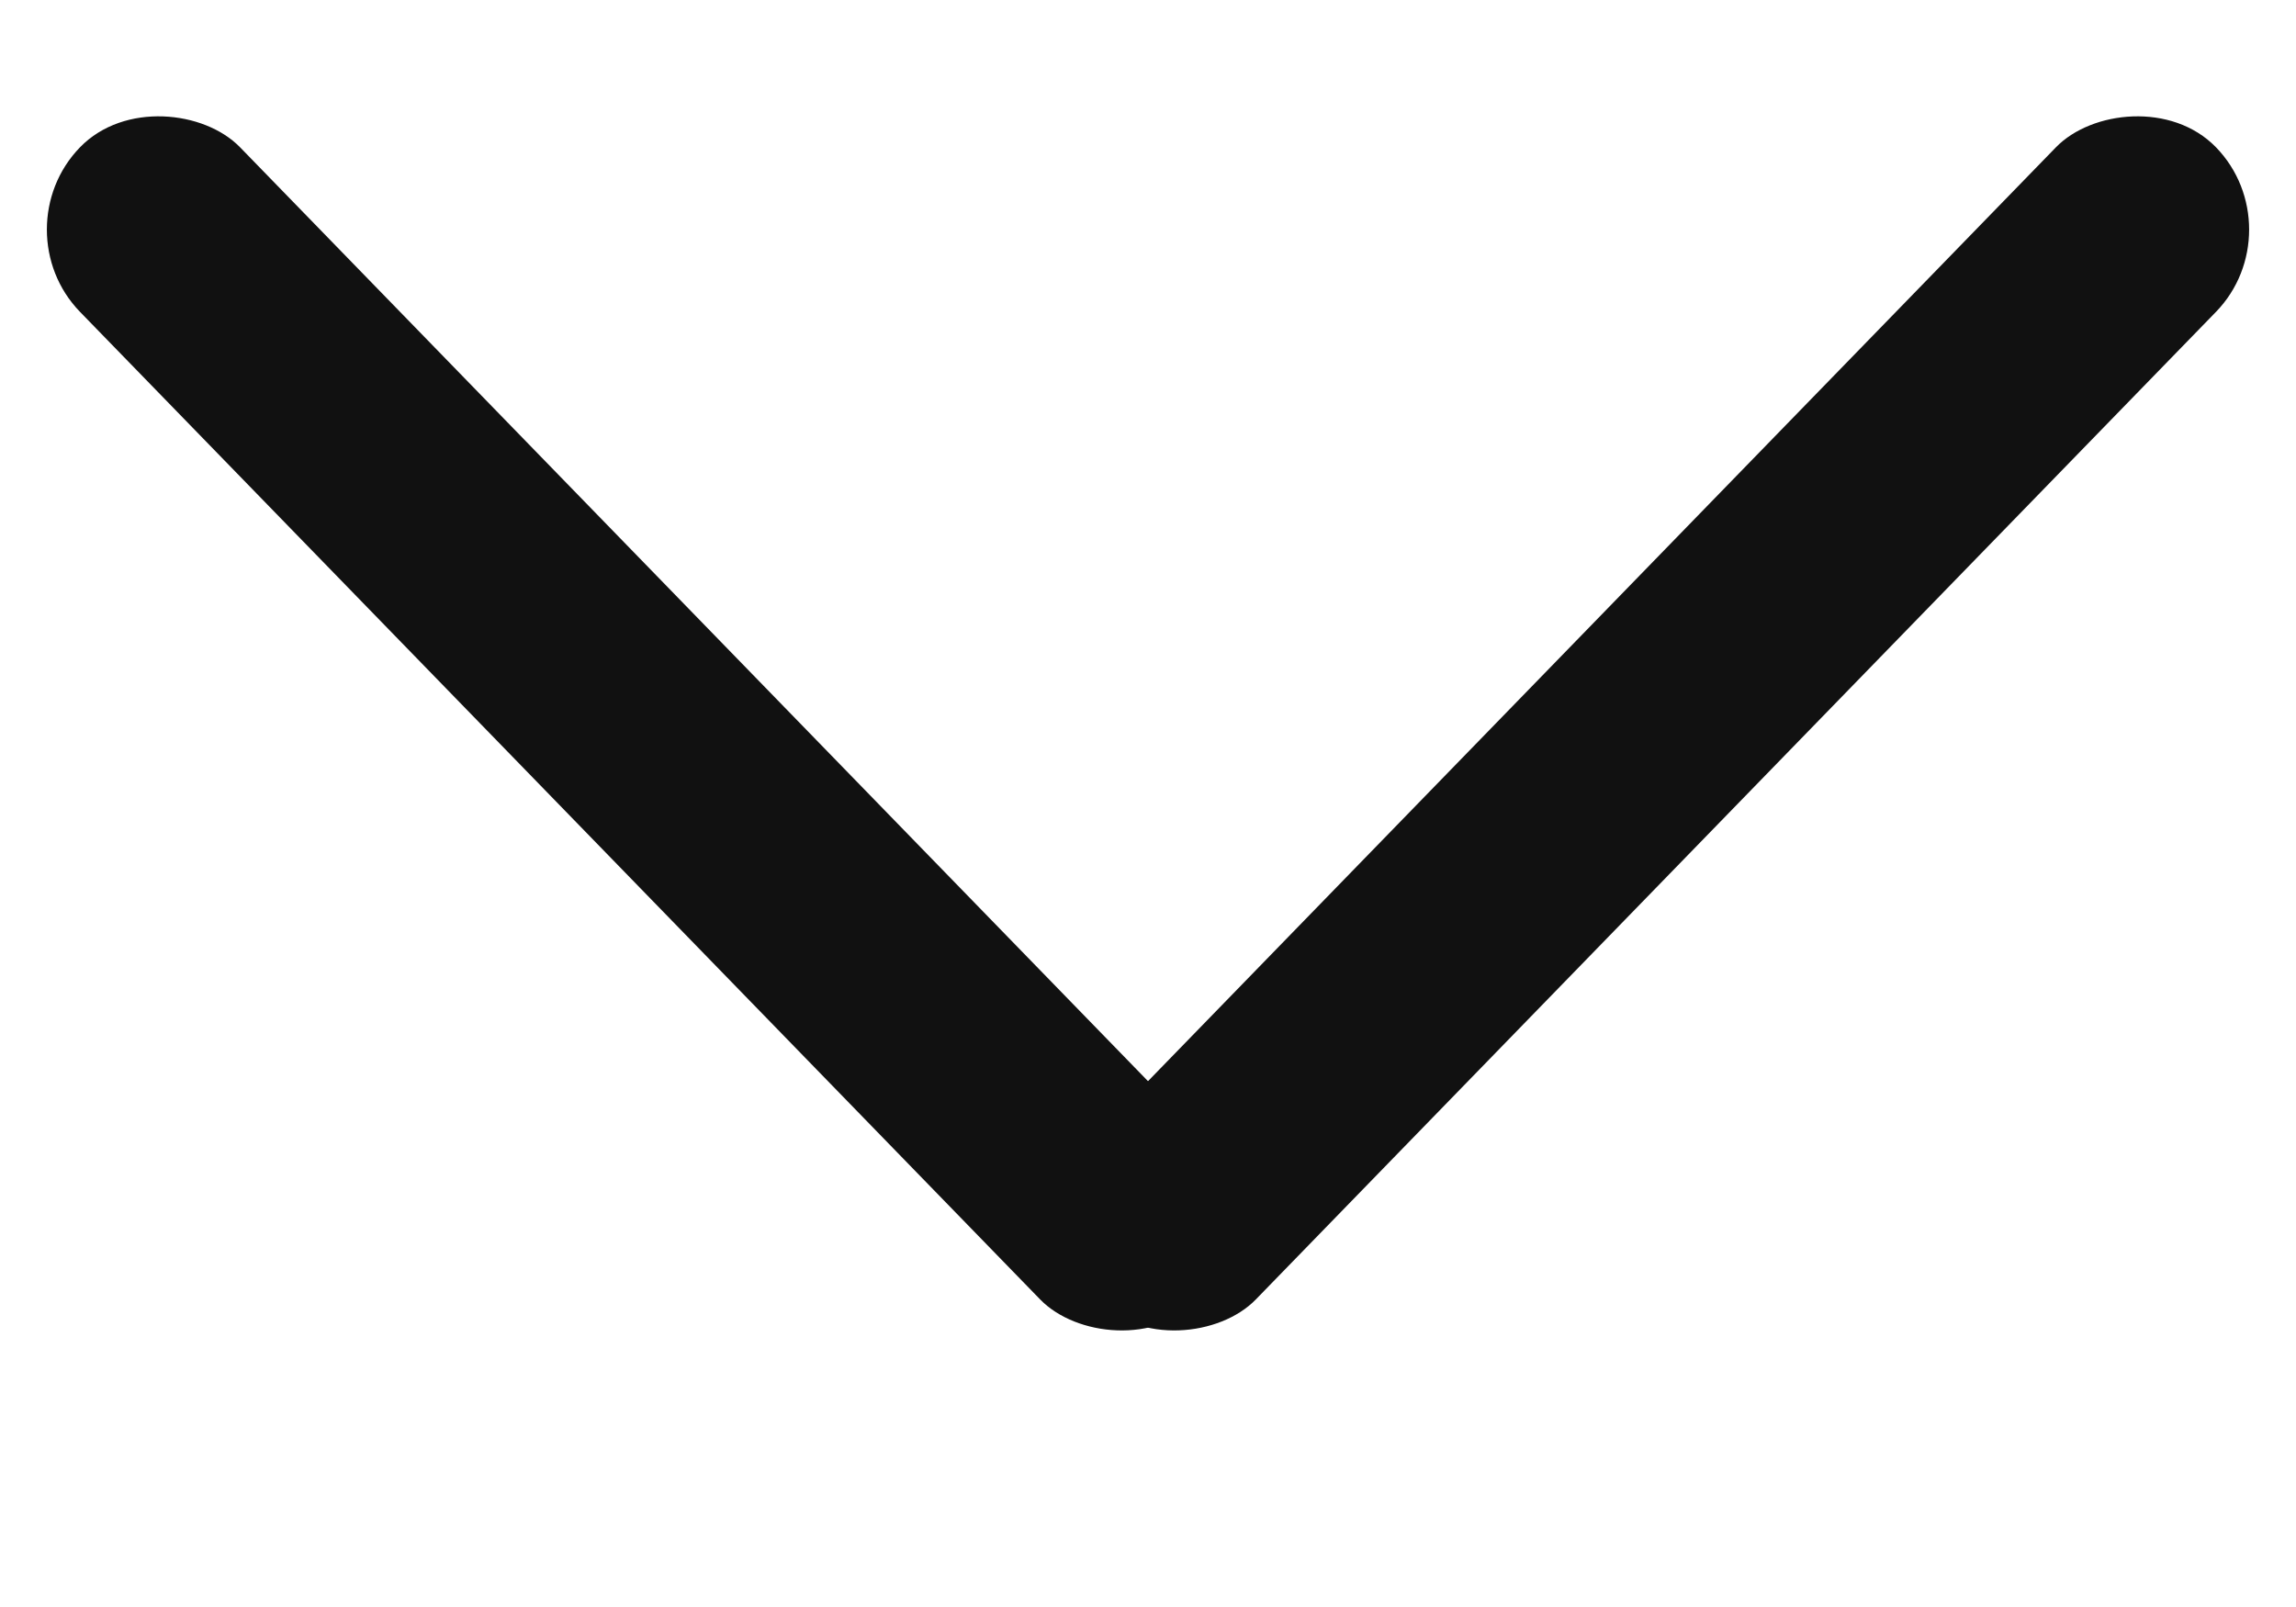 <svg width="10" height="7" viewBox="0 0 10 7" fill="none" xmlns="http://www.w3.org/2000/svg">
<rect width="1" height="7" rx="0.5" transform="matrix(-0.697 -0.717 -0.697 0.717 10 1)" fill="#111111"/>
<rect width="1" height="7" rx="0.5" transform="matrix(0.697 -0.717 0.697 0.717 0 1)" fill="#111111"/>
</svg>
